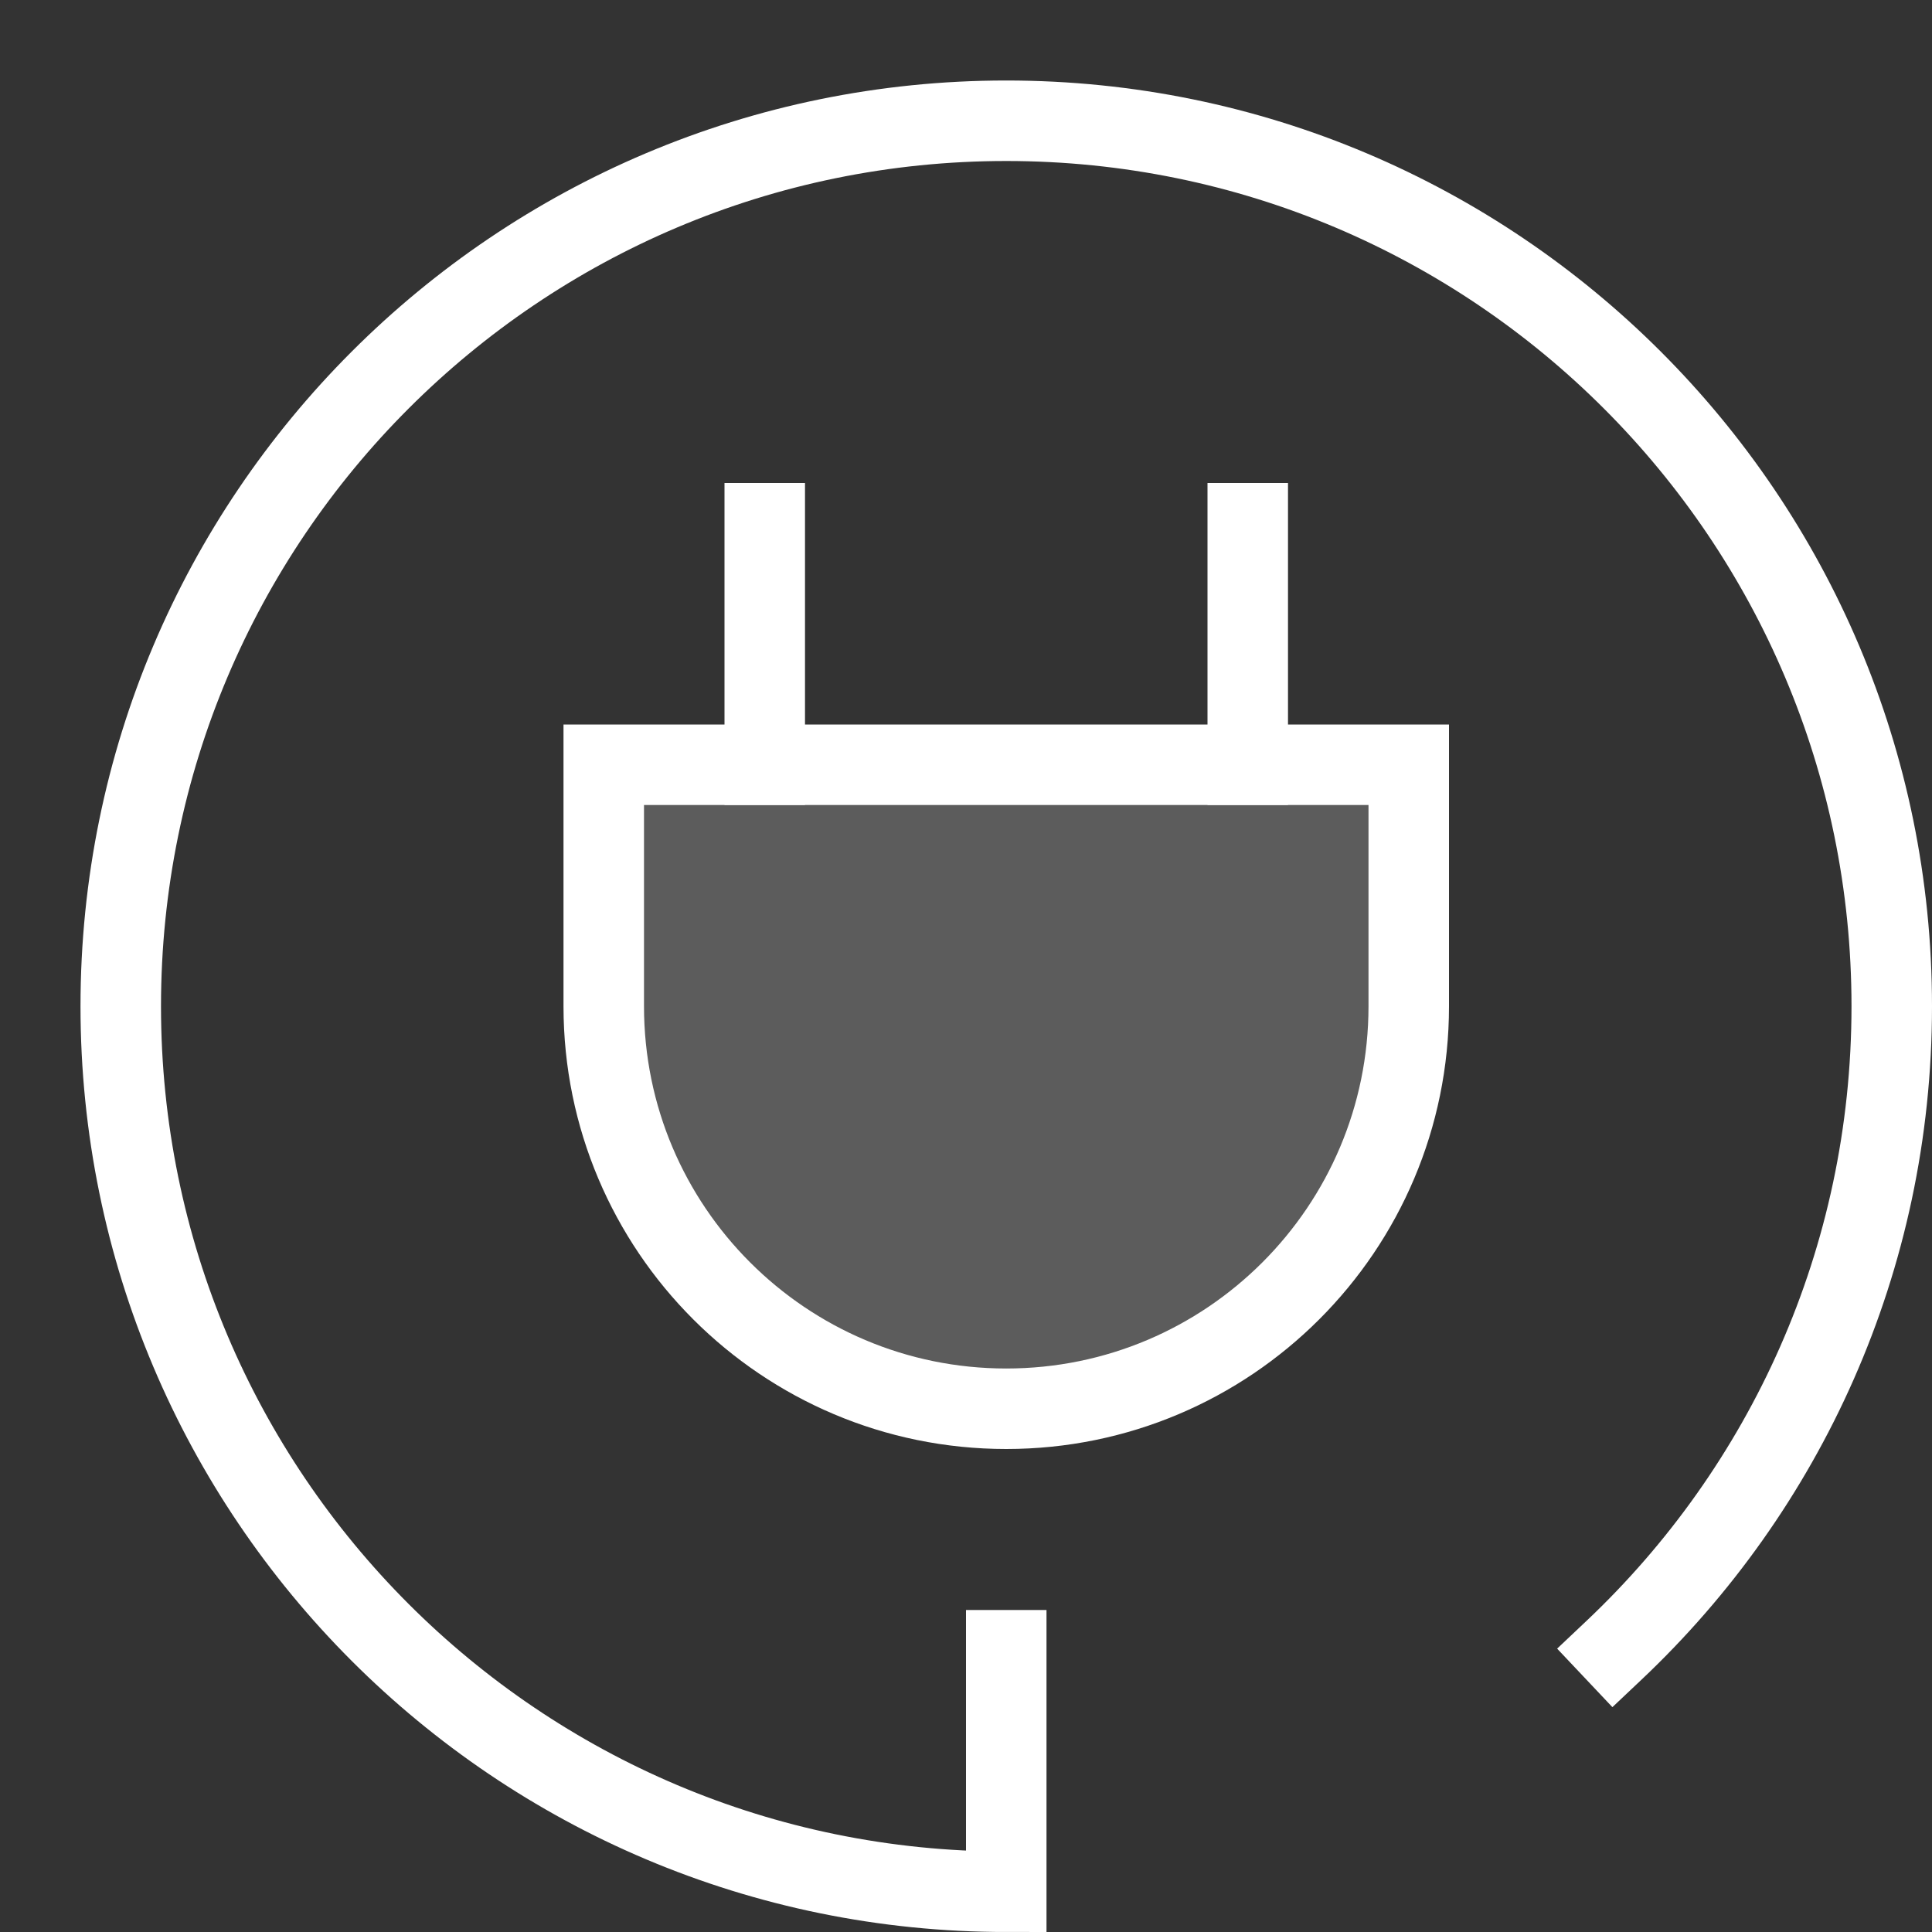 <svg width="24" height="24" viewBox="0 0 24 24" fill="none" xmlns="http://www.w3.org/2000/svg">
<rect x="0" y="0" width="24" height="24" fill="#333333" stroke="none"/>
<path d="M20.05 20.5C22.174 18.494 23.5 15.652 23.5 12.5C23.5 6.425 18.575 1.5 12.5 1.5C6.425 1.5 1.5 6.425 1.5 12.5C1.5 18.575 6.425 23.5 12.5 23.5V20.5" stroke="white" stroke-miterlimit="10" stroke-linecap="square"/>
<path d="M12.5 17.5C9.739 17.5 7.5 15.261 7.5 12.5V9.5H17.5V12.5C17.5 15.261 15.261 17.5 12.5 17.5Z" stroke="white" stroke-miterlimit="10" stroke-linecap="square"/>
<path d="M9.5 9.5V6.5" stroke="white" stroke-miterlimit="10" stroke-linecap="square"/>
<path d="M15.5 9.5V6.5" stroke="white" stroke-miterlimit="10" stroke-linecap="square"/>
<path d="M17.5 9.5H7.5V13.5L8.5 16L12.5 17.5L16 16L17.5 13.5V9.5Z" fill="white" fill-opacity="0.2"/>
</svg>
